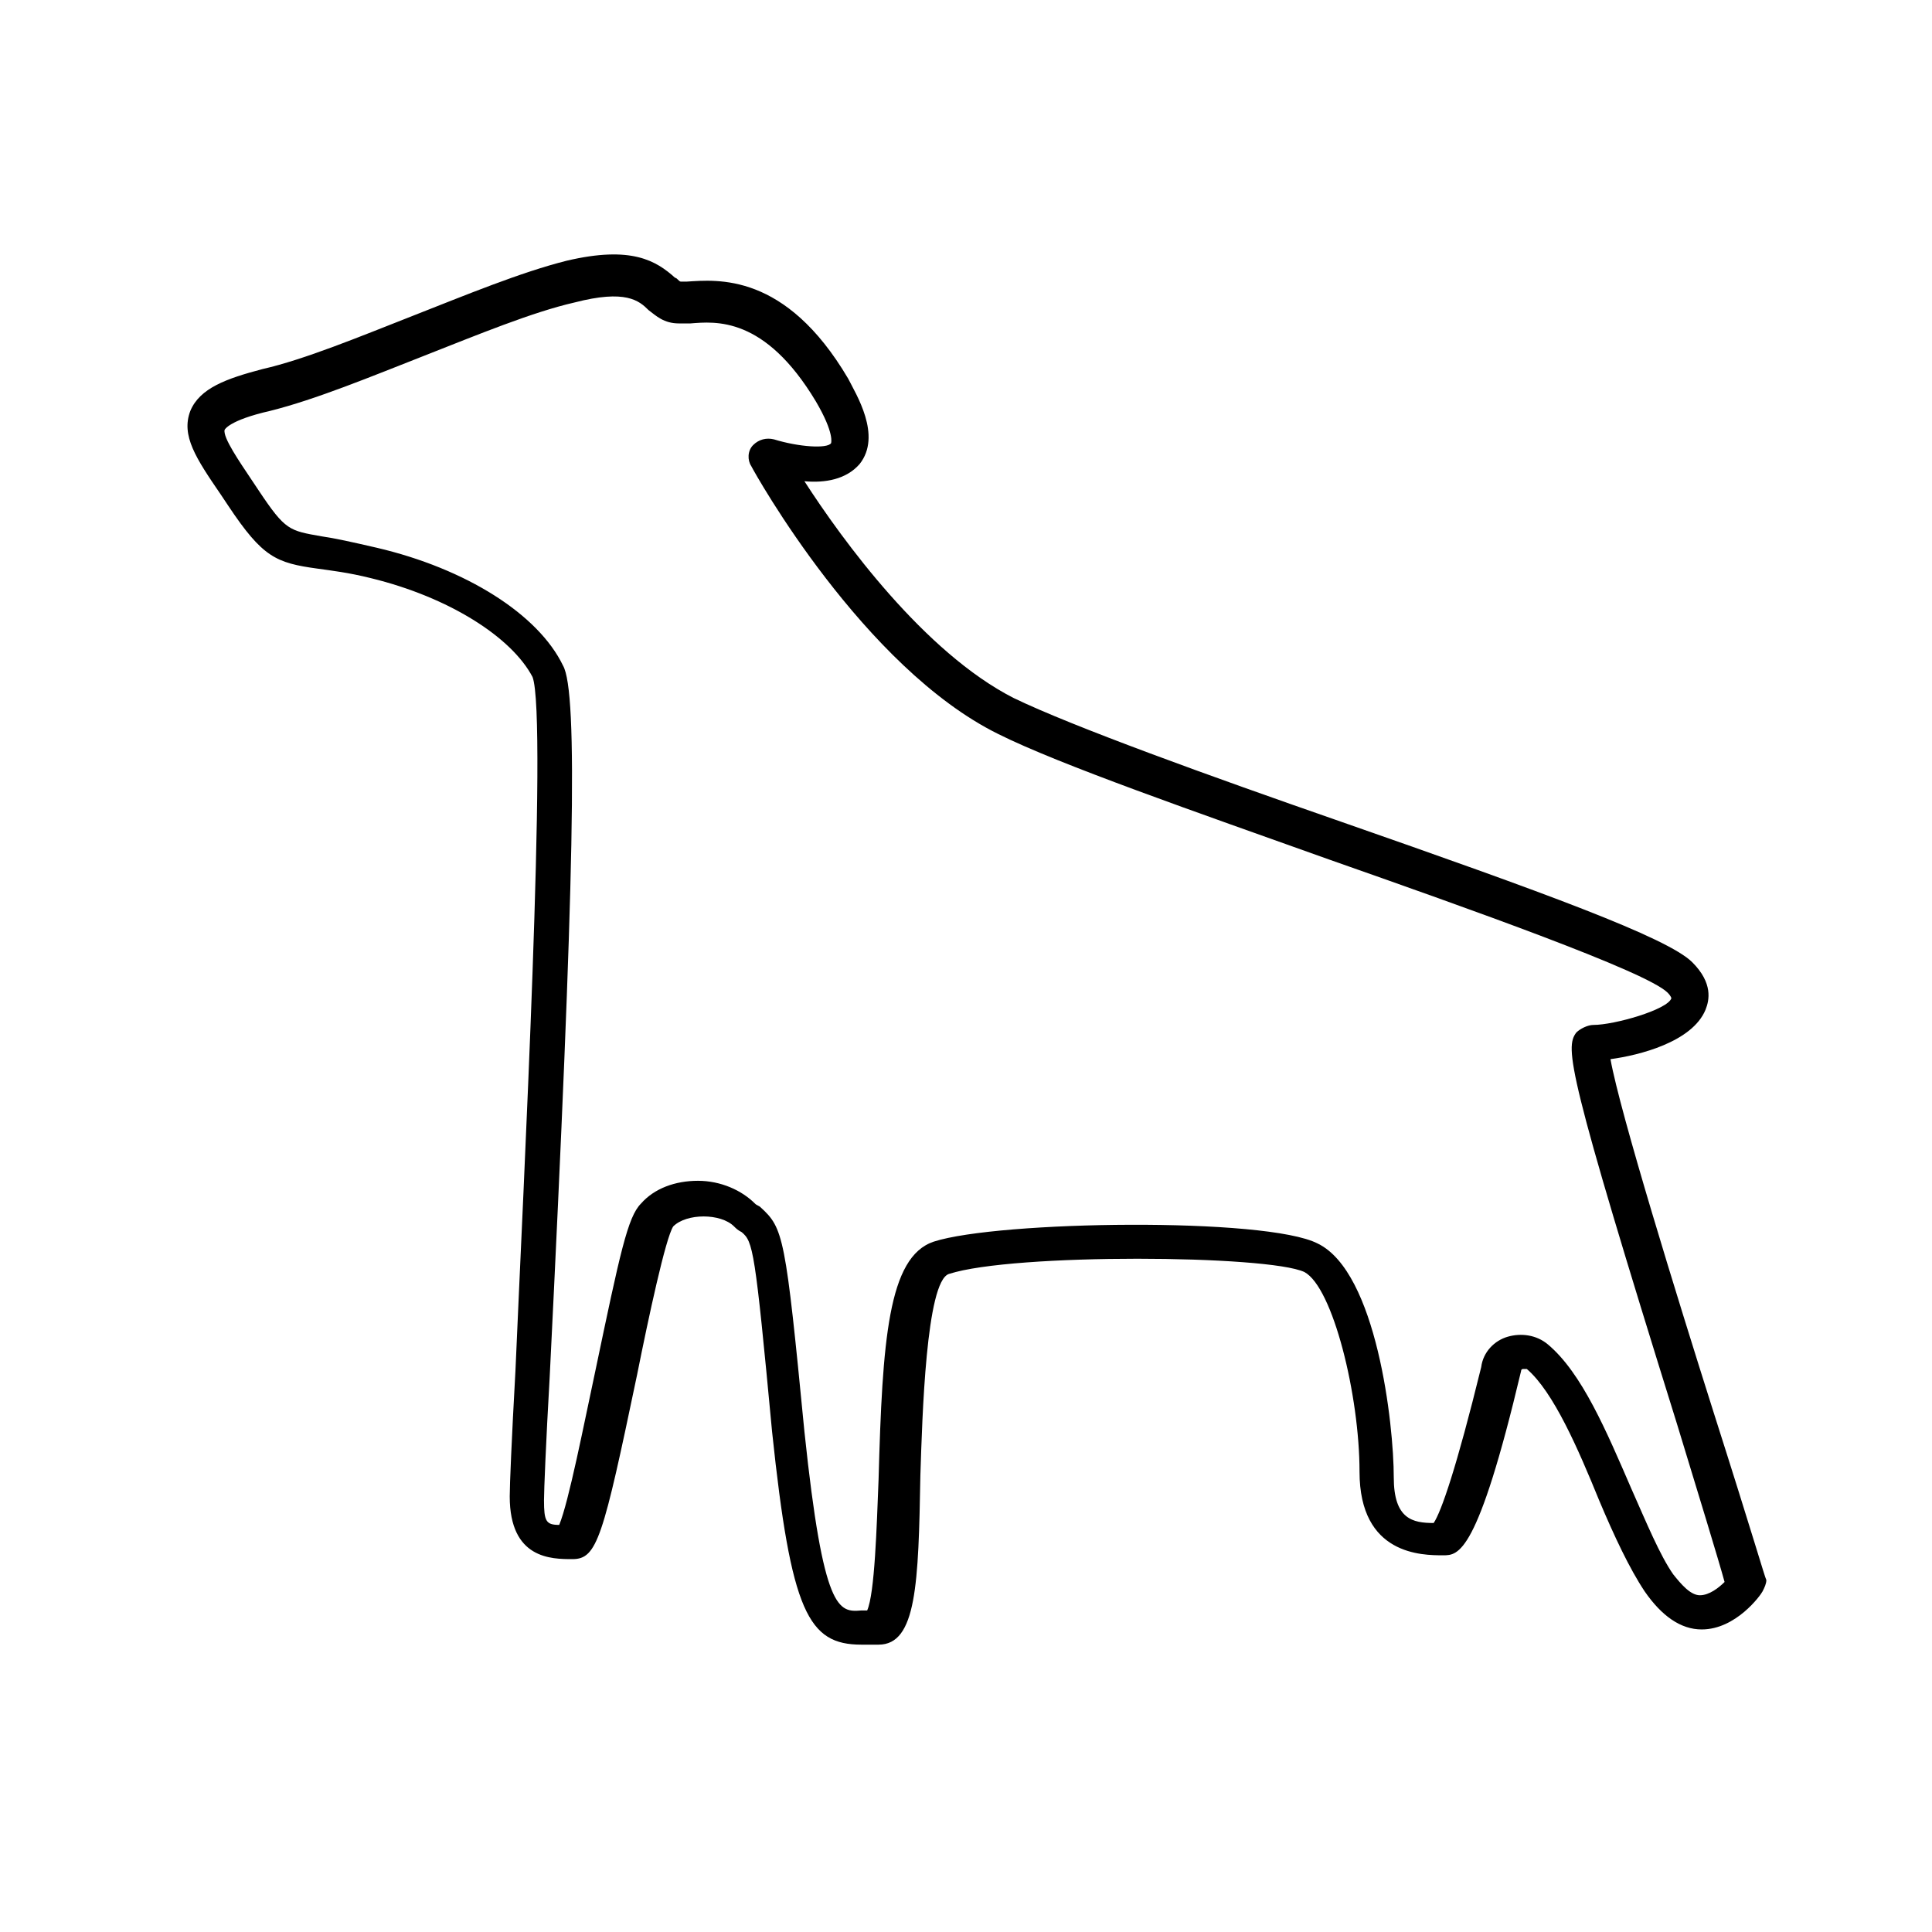<?xml version="1.0" encoding="UTF-8"?>
<!-- Uploaded to: ICON Repo, www.svgrepo.com, Generator: ICON Repo Mixer Tools -->
<svg fill="#000000" width="800px" height="800px" version="1.1" viewBox="144 144 512 512" xmlns="http://www.w3.org/2000/svg">
 <path d="m598 517.89c-9.574-30.23-24.688-79.098-27.207-93.203 7.559-1.008 21.664-4.535 25.191-13.098 1.008-2.519 2.016-7.055-3.527-12.594-6.551-6.551-39.801-18.641-93.203-37.281-34.762-12.09-71.039-25.191-86.656-32.746-23.68-12.09-45.344-41.816-55.418-57.434 5.543 0.504 11.082-0.504 14.609-4.535 6.047-7.559-1.008-18.641-3.023-22.672-16.625-28.215-34.762-26.199-42.824-25.695h-1.512c-0.504 0-1.008-1.008-1.512-1.008-5.039-4.535-11.586-8.566-28.719-4.535-12.09 3.023-26.703 9.07-40.809 14.609-14.105 5.543-28.719 11.586-39.801 14.105-9.574 2.519-16.625 5.039-19.145 11.082-2.519 6.551 1.512 12.594 8.062 22.168l2.016 3.023c9.07 13.602 12.594 15.113 23.68 16.625 3.527 0.504 8.062 1.008 14.105 2.519 20.656 5.039 37.281 15.617 42.824 26.199 4.031 10.578-2.519 136.53-4.535 183.89-1.008 18.137-1.512 30.23-1.512 33.25 0 16.625 11.082 16.625 16.625 16.625 6.551 0 8.062-5.543 17.129-48.871 3.023-15.113 7.559-36.273 9.574-39.297 3.527-3.527 12.594-3.527 16.121 0 0.504 0.504 1.008 1.008 2.016 1.512 3.023 2.519 3.527 4.535 8.062 52.898 5.039 47.863 9.574 56.426 23.68 56.426h2.016 2.519c10.078 0 10.578-16.121 11.082-44.84 0.504-15.617 1.512-51.387 7.559-53.402 17.129-5.543 84.641-5.039 94.211-0.504 7.559 4.031 14.609 32.746 14.609 52.898 0 22.168 16.625 22.168 22.168 22.168 4.031 0 9.07 0 20.656-48.871 0-0.504 0.504-0.504 0.504-0.504h1.008c7.055 6.047 13.602 21.16 19.145 34.762 4.031 9.574 8.062 18.137 12.09 24.184 4.535 6.551 9.574 10.078 15.113 10.078 9.07 0 15.617-9.07 16.121-10.078 0.504-1.008 1.008-2.016 1.008-3.023-0.5-1-3.019-10.07-14.102-44.832zm-3.527 48.867c-2.519 0-5.039-3.023-7.055-5.543-3.527-5.039-7.055-13.602-11.082-22.672-6.551-15.113-13.098-30.73-22.168-38.289-3.023-2.519-7.055-3.023-10.578-2.016-3.527 1.008-6.551 4.031-7.055 8.062-6.551 26.703-10.578 38.289-12.594 41.312-5.543 0-10.578-1.008-10.578-12.09 0-14.105-4.535-54.41-20.152-61.969-13.602-7.055-84.641-6.047-101.77-0.504-12.09 4.031-13.602 26.199-14.609 62.977-0.504 12.594-1.008 30.23-3.023 34.762h-1.512c-6.047 0.504-10.078 0.504-15.113-47.359-5.039-51.891-5.543-53.906-11.586-59.449-0.504-0.504-1.008-0.504-1.512-1.008-3.527-3.527-9.07-6.047-15.113-6.047-6.047 0-11.586 2.016-15.113 6.047-3.527 3.527-5.543 13.098-12.09 44.336-3.023 14.105-7.055 34.762-9.574 40.809-3.527 0-4.031-1.008-4.031-6.551 0-2.519 0.504-15.113 1.512-32.746 6.551-132 7.559-181.37 3.527-188.43-6.551-13.602-25.695-25.695-49.375-31.234-6.551-1.512-11.082-2.519-14.609-3.023-8.566-1.512-9.574-1.512-16.625-12.09l-2.016-3.023c-3.023-4.535-7.559-11.082-7.055-13.098 0 0 1.008-2.519 12.09-5.039 12.09-3.023 26.703-9.07 40.809-14.609 14.105-5.543 28.719-11.586 39.801-14.105 13.602-3.527 17.129-0.504 19.648 2.016 2.016 1.512 4.031 3.527 8.062 3.527h3.023c6.551-0.504 19.648-2.016 33.25 20.656 5.039 8.566 4.031 11.082 4.031 11.082-1.008 1.512-8.566 1.008-15.113-1.008-2.016-0.504-4.031 0-5.543 1.512s-1.512 4.031-0.504 5.543c1.008 2.016 29.727 53.402 65.496 71.039 16.121 8.062 52.395 20.656 87.664 33.25 37.281 13.098 84.137 29.727 89.68 35.266 1.008 1.008 1.008 1.512 1.008 1.512-1.008 3.023-15.113 7.055-20.656 7.055-1.512 0-3.527 1.008-4.535 2.016-3.023 4.031-2.519 10.078 26.703 103.79 5.543 18.137 11.082 36.273 12.594 41.816-1.52 1.508-4.039 3.519-6.559 3.519z"/>
</svg>